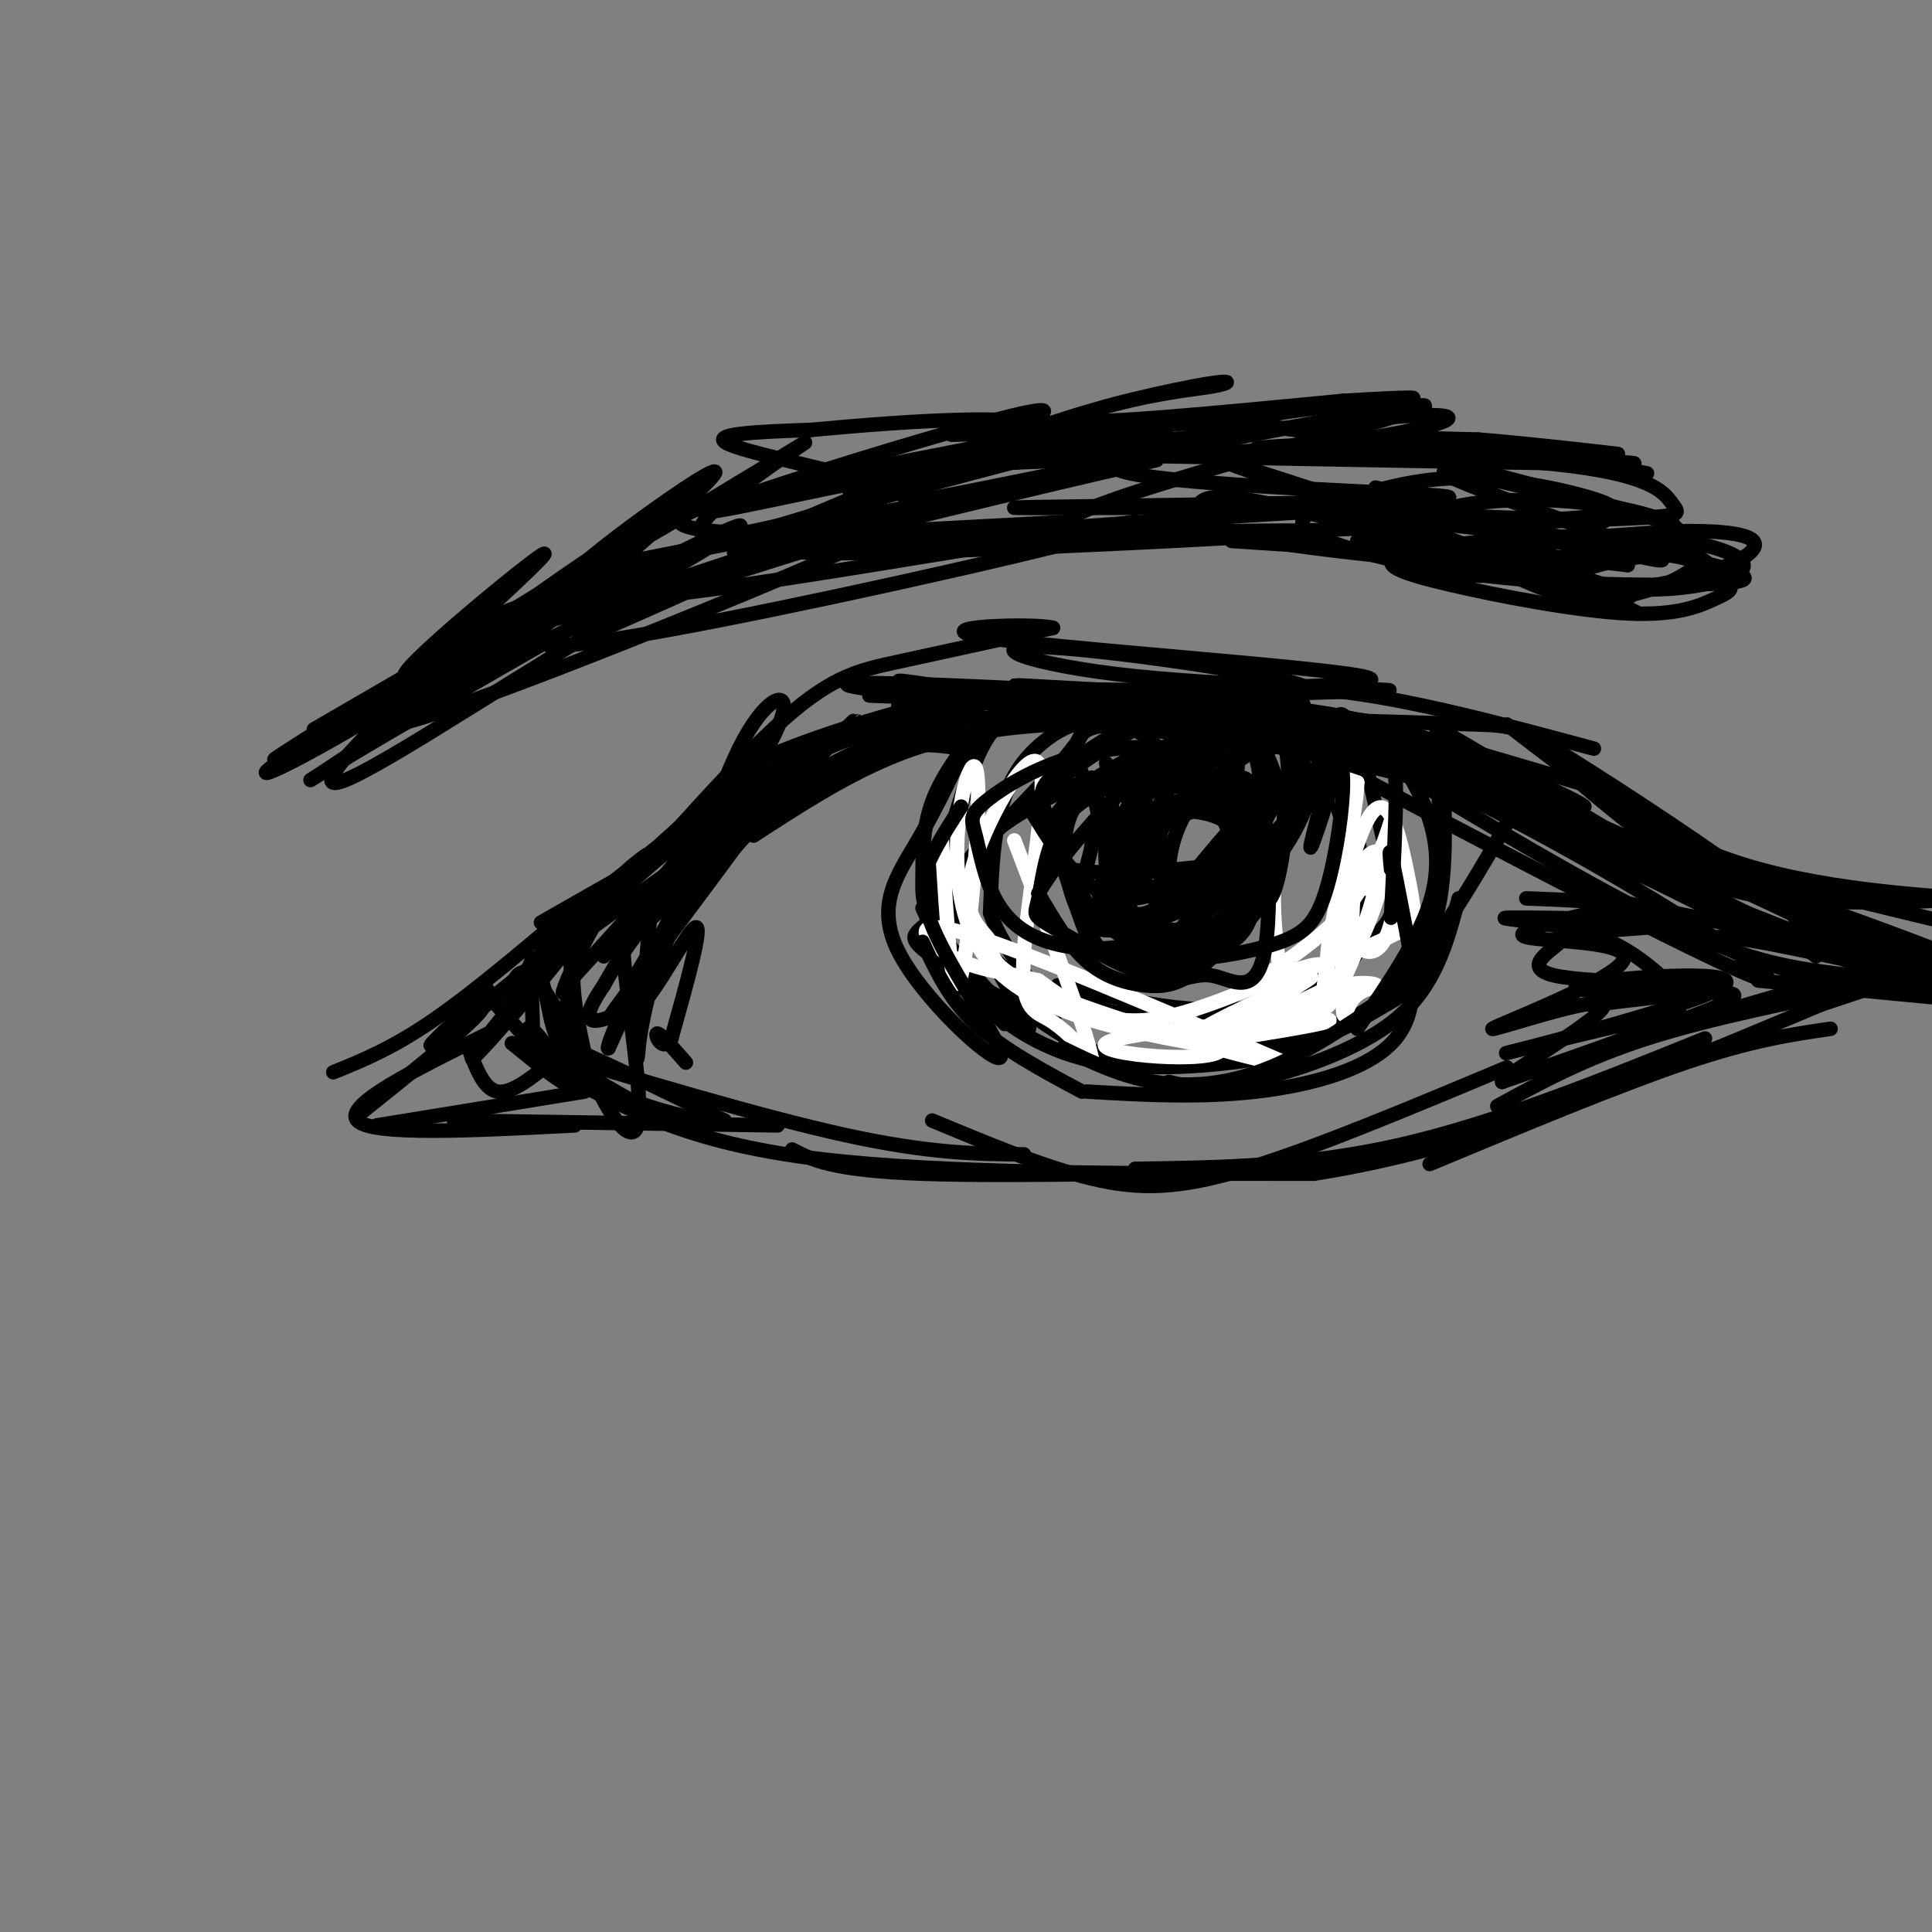 <svg viewBox='0 0 400 400' version='1.1' xmlns='http://www.w3.org/2000/svg' xmlns:xlink='http://www.w3.org/1999/xlink'><rect x="0" y="0" width="400" height="400" fill="#808080" stroke="none"/><g fill='none' stroke='rgb(0,0,0)' stroke-width='3' stroke-linecap='round' stroke-linejoin='round'><path d='M301,115c0.000,0.000 -46.000,-3.000 -46,-3'/><path d='M312,110c0.000,0.000 -55.000,-6.000 -55,-6'/><path d='M332,108c0.000,0.000 -49.000,-2.000 -49,-2'/><path d='M319,115c0.000,0.000 -14.000,0.000 -14,0'/><path d='M281,112c17.237,2.506 34.474,5.012 29,5c-5.474,-0.012 -33.658,-2.542 -48,-5c-14.342,-2.458 -14.840,-4.844 -14,-7c0.840,-2.156 3.019,-4.083 26,2c22.981,6.083 66.764,20.176 62,18c-4.764,-2.176 -58.075,-20.622 -76,-27c-17.925,-6.378 -0.462,-0.689 17,5'/><path d='M277,103c20.413,7.411 62.947,23.440 62,24c-0.947,0.560 -45.375,-14.347 -50,-17c-4.625,-2.653 30.554,6.949 43,11c12.446,4.051 2.158,2.552 -9,0c-11.158,-2.552 -23.188,-6.158 -21,-7c2.188,-0.842 18.594,1.079 35,3'/><path d='M337,117c-10.909,-4.415 -55.680,-16.954 -52,-16c3.680,0.954 55.811,15.400 59,15c3.189,-0.400 -42.565,-15.646 -45,-18c-2.435,-2.354 38.447,8.185 46,10c7.553,1.815 -18.224,-5.092 -44,-12'/><path d='M301,96c-12.381,-2.452 -21.333,-2.583 -7,-2c14.333,0.583 51.952,1.881 43,2c-8.952,0.119 -64.476,-0.940 -120,-2'/><path d='M217,94c-11.175,0.044 20.887,1.154 47,-1c26.113,-2.154 46.276,-7.572 30,-7c-16.276,0.572 -68.992,7.133 -63,11c5.992,3.867 70.690,5.041 69,6c-1.690,0.959 -69.769,1.703 -86,2c-16.231,0.297 19.384,0.149 55,0'/><path d='M269,105c18.171,-0.321 36.099,-1.122 18,0c-18.099,1.122 -72.226,4.169 -72,5c0.226,0.831 54.804,-0.554 57,0c2.196,0.554 -47.989,3.045 -75,4c-27.011,0.955 -30.849,0.372 -36,0c-5.151,-0.372 -11.615,-0.535 -2,-4c9.615,-3.465 35.307,-10.233 61,-17'/><path d='M220,93c18.890,-3.044 35.614,-2.152 34,-2c-1.614,0.152 -21.565,-0.434 -50,4c-28.435,4.434 -65.354,13.890 -56,10c9.354,-3.890 64.980,-21.124 68,-20c3.020,1.124 -46.566,20.607 -60,27c-13.434,6.393 9.283,-0.303 32,-7'/><path d='M188,105c-15.194,2.843 -69.179,13.450 -66,13c3.179,-0.450 63.522,-11.956 94,-18c30.478,-6.044 31.090,-6.627 3,0c-28.090,6.627 -84.883,20.465 -87,23c-2.117,2.535 50.441,-6.232 103,-15'/><path d='M235,108c2.553,1.150 -42.564,11.525 -74,18c-31.436,6.475 -49.191,9.050 -48,7c1.191,-2.050 21.330,-8.725 41,-15c19.670,-6.275 38.873,-12.151 21,-4c-17.873,8.151 -72.821,30.329 -89,35c-16.179,4.671 6.410,-8.164 29,-21'/><path d='M115,128c16.921,-9.667 44.722,-23.333 37,-18c-7.722,5.333 -50.967,29.667 -72,42c-21.033,12.333 -19.855,12.667 -3,1c16.855,-11.667 49.387,-35.333 51,-38c1.613,-2.667 -27.694,15.667 -57,34'/><path d='M71,149c-14.349,8.514 -21.722,12.797 -3,1c18.722,-11.797 63.541,-39.676 64,-39c0.459,0.676 -43.440,29.907 -58,39c-14.560,9.093 0.220,-1.954 15,-13'/><path d='M89,137c10.002,-8.990 27.506,-24.967 23,-22c-4.506,2.967 -31.021,24.876 -28,25c3.021,0.124 35.577,-21.536 43,-25c7.423,-3.464 -10.289,11.268 -28,26'/><path d='M99,141c9.432,-7.519 47.011,-39.316 49,-43c1.989,-3.684 -31.611,20.744 -29,21c2.611,0.256 41.434,-23.662 47,-27c5.566,-3.338 -22.124,13.903 -21,18c1.124,4.097 31.062,-4.952 61,-14'/><path d='M206,96c3.004,-1.911 -19.988,0.310 -4,0c15.988,-0.310 70.954,-3.152 81,-4c10.046,-0.848 -24.829,0.298 -23,1c1.829,0.702 40.364,0.961 61,3c20.636,2.039 23.375,5.859 25,8c1.625,2.141 2.137,2.605 -3,3c-5.137,0.395 -15.921,0.722 -24,1c-8.079,0.278 -13.451,0.508 -16,0c-2.549,-0.508 -2.274,-1.754 -2,-3'/><path d='M301,105c3.824,-1.056 14.384,-2.197 26,-1c11.616,1.197 24.288,4.733 20,8c-4.288,3.267 -25.538,6.265 -36,7c-10.462,0.735 -10.137,-0.793 -4,-3c6.137,-2.207 18.087,-5.095 30,-5c11.913,0.095 23.789,3.172 24,6c0.211,2.828 -11.242,5.408 -22,5c-10.758,-0.408 -20.819,-3.802 -24,-6c-3.181,-2.198 0.520,-3.199 7,-4c6.480,-0.801 15.740,-1.400 25,-2'/><path d='M347,110c7.722,-0.198 14.529,0.306 16,2c1.471,1.694 -2.392,4.577 -11,7c-8.608,2.423 -21.961,4.387 -27,4c-5.039,-0.387 -1.765,-3.124 3,-5c4.765,-1.876 11.019,-2.891 16,-3c4.981,-0.109 8.688,0.686 6,3c-2.688,2.314 -11.773,6.145 -20,6c-8.227,-0.145 -15.597,-4.266 -21,-7c-5.403,-2.734 -8.839,-4.082 -2,-5c6.839,-0.918 23.954,-1.405 34,0c10.046,1.405 13.023,4.703 16,8'/><path d='M357,120c2.584,1.885 1.045,2.597 -2,4c-3.045,1.403 -7.596,3.495 -18,3c-10.404,-0.495 -26.661,-3.579 -37,-6c-10.339,-2.421 -14.759,-4.179 -10,-6c4.759,-1.821 18.697,-3.703 33,-3c14.303,0.703 28.971,3.993 35,6c6.029,2.007 3.418,2.732 -7,3c-10.418,0.268 -28.645,0.078 -45,-2c-16.355,-2.078 -30.838,-6.043 -35,-9c-4.162,-2.957 1.998,-4.906 9,-7c7.002,-2.094 14.847,-4.333 25,-4c10.153,0.333 22.615,3.238 27,5c4.385,1.762 0.692,2.381 -3,3'/><path d='M329,107c-10.386,0.963 -34.851,1.869 -62,3c-27.149,1.131 -56.982,2.486 -43,-4c13.982,-6.486 71.780,-20.812 71,-22c-0.780,-1.188 -60.137,10.764 -86,16c-25.863,5.236 -18.232,3.756 -25,1c-6.768,-2.756 -27.934,-6.787 -33,-9c-5.066,-2.213 5.967,-2.606 17,-3'/><path d='M168,89c18.344,-1.735 55.703,-4.573 45,2c-10.703,6.573 -69.467,22.556 -98,32c-28.533,9.444 -26.836,12.350 -10,8c16.836,-4.350 48.810,-15.957 54,-17c5.190,-1.043 -16.405,8.479 -38,18'/><path d='M121,132c-18.276,10.756 -44.964,28.648 -51,30c-6.036,1.352 8.582,-13.834 28,-29c19.418,-15.166 43.638,-30.313 42,-28c-1.638,2.313 -29.133,22.084 -51,36c-21.867,13.916 -38.105,21.976 -33,18c5.105,-3.976 31.552,-19.988 58,-36'/><path d='M114,123c1.500,-1.333 -23.750,13.333 -49,28'/><path d='M188,146c0.000,0.000 97.000,-3.000 97,-3'/><path d='M236,145c12.167,-1.833 24.333,-3.667 40,-2c15.667,1.667 34.833,6.833 54,12'/><path d='M273,149c12.946,0.375 25.893,0.750 33,1c7.107,0.250 8.375,0.375 19,7c10.625,6.625 30.607,19.750 40,27c9.393,7.250 8.196,8.625 7,10'/><path d='M372,194c1.833,2.333 2.917,3.167 4,4'/><path d='M379,193c-31.333,-14.833 -62.667,-29.667 -87,-37c-24.333,-7.333 -41.667,-7.167 -59,-7'/><path d='M270,150c-18.800,-0.422 -37.600,-0.844 -52,0c-14.400,0.844 -24.400,2.956 -34,7c-9.600,4.044 -18.800,10.022 -28,16'/><path d='M199,155c-6.250,-1.000 -12.500,-2.000 -27,4c-14.500,6.000 -37.250,19.000 -60,32'/><path d='M185,153c-4.750,1.250 -9.500,2.500 -24,12c-14.500,9.500 -38.750,27.250 -63,45'/><path d='M121,186c-11.167,9.500 -22.333,19.000 -31,25c-8.667,6.000 -14.833,8.500 -21,11'/><path d='M312,150c14.905,11.518 29.810,23.036 49,29c19.190,5.964 42.667,6.375 43,7c0.333,0.625 -22.476,1.464 -36,0c-13.524,-1.464 -17.762,-5.232 -22,-9'/><path d='M346,177c-11.512,-8.078 -29.292,-23.774 -30,-25c-0.708,-1.226 15.656,12.016 25,19c9.344,6.984 11.670,7.710 25,11c13.330,3.290 37.665,9.145 62,15'/><path d='M428,197c5.190,2.429 -12.833,1.000 -24,0c-11.167,-1.000 -15.476,-1.571 -29,-7c-13.524,-5.429 -36.262,-15.714 -59,-26'/><path d='M402,207c2.239,-1.074 4.479,-2.149 0,-3c-4.479,-0.851 -15.675,-1.480 -26,-3c-10.325,-1.520 -19.778,-3.932 -39,-14c-19.222,-10.068 -48.214,-27.791 -61,-36c-12.786,-8.209 -9.365,-6.902 -20,-7c-10.635,-0.098 -35.324,-1.599 -43,-2c-7.676,-0.401 1.662,0.300 11,1'/><path d='M224,143c11.119,0.512 33.417,1.292 67,16c33.583,14.708 78.452,43.345 75,44c-3.452,0.655 -55.226,-26.673 -107,-54'/><path d='M259,149c-14.081,-8.844 4.215,-3.955 35,10c30.785,13.955 74.058,36.977 75,36c0.942,-0.977 -40.449,-25.953 -59,-37c-18.551,-11.047 -14.264,-8.167 -3,-1c11.264,7.167 29.504,18.619 45,27c15.496,8.381 28.248,13.690 41,19'/><path d='M393,203c-9.789,-3.543 -54.761,-21.900 -72,-30c-17.239,-8.100 -6.744,-5.944 18,2c24.744,7.944 63.739,21.677 77,28c13.261,6.323 0.789,5.235 -19,-1c-19.789,-6.235 -46.894,-17.618 -74,-29'/><path d='M323,173c-18.226,-8.476 -26.792,-15.167 -31,-19c-4.208,-3.833 -4.060,-4.810 -22,-6c-17.940,-1.190 -53.970,-2.595 -90,-4'/><path d='M314,165c-28.833,-7.417 -57.667,-14.833 -79,-18c-21.333,-3.167 -35.167,-2.083 -49,-1'/><path d='M388,204c-17.000,3.417 -34.000,6.833 -47,11c-13.000,4.167 -22.000,9.083 -31,14'/><path d='M379,213c-8.083,1.167 -16.167,2.333 -30,7c-13.833,4.667 -33.417,12.833 -53,21'/><path d='M353,215c-21.667,8.750 -43.333,17.500 -63,22c-19.667,4.500 -37.333,4.750 -55,5'/><path d='M276,242c-33.167,0.833 -66.333,1.667 -85,1c-18.667,-0.667 -22.833,-2.833 -27,-5'/><path d='M212,239c-9.750,-0.083 -19.500,-0.167 -37,-4c-17.500,-3.833 -42.750,-11.417 -68,-19'/><path d='M161,233c0.000,0.000 -67.000,-1.000 -67,-1'/><path d='M121,226c0.000,0.000 -43.000,7.000 -43,7'/><path d='M98,207c2.000,0.000 4.000,0.000 0,4c-4.000,4.000 -14.000,12.000 -24,20'/><path d='M101,214c-15.000,7.417 -30.000,14.833 -27,18c3.000,3.167 24.000,2.083 45,1'/><path d='M101,206c7.018,7.976 14.036,15.952 15,16c0.964,0.048 -4.125,-7.833 -6,-9c-1.875,-1.167 -0.536,4.381 0,4c0.536,-0.381 0.268,-6.690 0,-13'/><path d='M110,204c0.248,-3.888 0.868,-7.108 0,-5c-0.868,2.108 -3.222,9.544 -4,9c-0.778,-0.544 0.021,-9.070 4,-6c3.979,3.070 11.137,17.734 11,22c-0.137,4.266 -7.568,-1.867 -15,-8'/><path d='M106,216c5.133,2.667 25.467,13.333 31,16c5.533,2.667 -3.733,-2.667 -13,-8'/><path d='M114,220c-4.083,3.250 -8.167,6.500 -11,6c-2.833,-0.500 -4.417,-4.750 -6,-9'/><path d='M101,205c-7.167,6.667 -14.333,13.333 -11,11c3.333,-2.333 17.167,-13.667 31,-25'/><path d='M121,191c-1.426,3.855 -20.490,25.991 -23,28c-2.510,2.009 11.533,-16.111 17,-20c5.467,-3.889 2.356,6.453 2,12c-0.356,5.547 2.041,6.299 8,9c5.959,2.701 15.479,7.350 25,12'/><path d='M150,232c-1.706,1.005 -18.471,-2.483 -27,-8c-8.529,-5.517 -8.821,-13.064 -10,-18c-1.179,-4.936 -3.244,-7.261 2,-13c5.244,-5.739 17.796,-14.891 19,-16c1.204,-1.109 -8.942,5.826 -13,14c-4.058,8.174 -2.029,17.587 0,27'/><path d='M121,218c2.730,9.673 9.557,20.356 11,15c1.443,-5.356 -2.496,-26.750 -3,-37c-0.504,-10.250 2.427,-9.357 6,-11c3.573,-1.643 7.786,-5.821 12,-10'/><path d='M201,148c-14.167,4.833 -28.333,9.667 -41,18c-12.667,8.333 -23.833,20.167 -35,32'/><path d='M121,225c11.917,6.000 23.833,12.000 49,15c25.167,3.000 63.583,3.000 102,3'/><path d='M272,243c34.500,-5.333 69.750,-20.167 105,-35'/><path d='M377,208c17.500,-5.833 8.750,-2.917 0,0'/><path d='M364,203c20.446,1.970 40.893,3.940 42,4c1.107,0.060 -17.125,-1.792 -31,-5c-13.875,-3.208 -23.393,-7.774 -19,-8c4.393,-0.226 22.696,3.887 41,8'/><path d='M397,202c9.021,1.885 11.075,2.596 4,1c-7.075,-1.596 -23.278,-5.500 -30,-8c-6.722,-2.500 -3.964,-3.596 10,-1c13.964,2.596 39.132,8.885 32,8c-7.132,-0.885 -46.566,-8.942 -86,-17'/><path d='M347,184c-35.044,-18.511 -70.089,-37.022 -63,-34c7.089,3.022 56.311,27.578 65,32c8.689,4.422 -23.156,-11.289 -55,-27'/><path d='M294,155c-11.167,-5.333 -11.583,-5.167 -12,-5'/><path d='M330,163c-24.833,-7.333 -49.667,-14.667 -50,-14c-0.333,0.667 23.833,9.333 48,18'/><path d='M328,167c0.000,-0.844 -24.000,-11.956 -43,-17c-19.000,-5.044 -33.000,-4.022 -47,-3'/><path d='M298,166c2.214,-1.679 4.429,-3.357 -22,-9c-26.429,-5.643 -81.500,-15.250 -89,-16c-7.500,-0.750 32.571,7.357 57,11c24.429,3.643 33.214,2.821 42,2'/><path d='M286,154c-23.274,-2.583 -102.458,-10.042 -110,-12c-7.542,-1.958 56.560,1.583 81,3c24.440,1.417 9.220,0.708 -6,0'/><path d='M251,145c-13.704,0.928 -44.965,3.248 -61,5c-16.035,1.752 -16.844,2.936 -25,7c-8.156,4.064 -23.660,11.007 -15,9c8.660,-2.007 41.486,-12.963 50,-17c8.514,-4.037 -7.282,-1.153 -18,2c-10.718,3.153 -16.359,6.577 -22,10'/><path d='M160,161c-12.893,7.078 -34.127,19.771 -23,16c11.127,-3.771 54.614,-24.008 62,-30c7.386,-5.992 -21.330,2.259 -36,8c-14.670,5.741 -15.293,8.972 -19,13c-3.707,4.028 -10.498,8.854 -16,16c-5.502,7.146 -9.715,16.613 -11,20c-1.285,3.387 0.357,0.693 2,-2'/><path d='M119,202c6.954,-7.580 23.338,-25.529 25,-29c1.662,-3.471 -11.400,7.537 -19,15c-7.600,7.463 -9.738,11.382 -2,3c7.738,-8.382 25.353,-29.064 37,-40c11.647,-10.936 17.328,-12.124 26,-14c8.672,-1.876 20.336,-4.438 32,-7'/><path d='M218,130c-3.524,-1.071 -28.333,-0.250 -14,2c14.333,2.250 67.810,5.929 78,8c10.190,2.071 -22.905,2.536 -56,3'/><path d='M226,143c7.708,0.509 54.979,0.283 61,0c6.021,-0.283 -29.207,-0.623 -52,-3c-22.793,-2.377 -33.151,-6.792 -18,-6c15.151,0.792 55.810,6.790 54,9c-1.810,2.210 -46.089,0.631 -58,0c-11.911,-0.631 8.544,-0.316 29,0'/><path d='M242,143c7.833,0.000 12.917,0.000 18,0'/><path d='M222,108c-37.960,2.002 -75.920,4.003 -61,4c14.920,-0.003 82.721,-2.011 81,-2c-1.721,0.011 -72.963,2.041 -94,0c-21.037,-2.041 8.132,-8.155 27,-12c18.868,-3.845 27.434,-5.423 36,-7'/><path d='M211,91c-1.814,1.729 -24.348,9.552 -32,11c-7.652,1.448 -0.422,-3.478 18,-7c18.422,-3.522 48.037,-5.641 44,-6c-4.037,-0.359 -41.725,1.040 -44,1c-2.275,-0.040 30.862,-1.520 64,-3'/><path d='M261,87c-3.674,2.170 -44.858,9.094 -56,9c-11.142,-0.094 7.757,-7.205 21,-11c13.243,-3.795 20.828,-4.275 25,-5c4.172,-0.725 4.931,-1.695 -4,0c-8.931,1.695 -27.552,6.056 -24,7c3.552,0.944 29.276,-1.528 55,-4'/><path d='M278,83c13.425,-0.832 19.487,-0.914 10,0c-9.487,0.914 -34.522,2.822 -26,5c8.522,2.178 50.602,4.625 57,5c6.398,0.375 -22.886,-1.321 -31,-2c-8.114,-0.679 4.943,-0.339 18,0'/><path d='M306,91c10.988,0.869 29.458,3.042 29,3c-0.458,-0.042 -19.845,-2.298 -22,-2c-2.155,0.298 12.923,3.149 28,6'/><path d='M262,150c2.912,-0.279 5.825,-0.558 9,4c3.175,4.558 6.614,13.954 8,21c1.386,7.046 0.719,11.743 1,15c0.281,3.257 1.509,5.073 -1,8c-2.509,2.927 -8.754,6.963 -15,11'/><path d='M282,155c2.470,10.339 4.940,20.679 6,27c1.060,6.321 0.708,8.625 -5,13c-5.708,4.375 -16.774,10.821 -24,14c-7.226,3.179 -10.613,3.089 -14,3'/><path d='M277,157c2.797,10.821 5.595,21.643 6,29c0.405,7.357 -1.582,11.250 -4,14c-2.418,2.750 -5.266,4.356 -10,6c-4.734,1.644 -11.352,3.327 -20,3c-8.648,-0.327 -19.324,-2.663 -30,-5'/><path d='M298,159c-0.164,14.488 -0.328,28.975 -2,37c-1.672,8.025 -4.851,9.587 -9,12c-4.149,2.413 -9.267,5.678 -17,8c-7.733,2.322 -18.082,3.702 -26,4c-7.918,0.298 -13.405,-0.486 -19,-3c-5.595,-2.514 -11.297,-6.757 -17,-11'/><path d='M299,164c0.193,9.616 0.386,19.231 -2,27c-2.386,7.769 -7.351,13.691 -14,18c-6.649,4.309 -14.982,7.006 -27,6c-12.018,-1.006 -27.719,-5.716 -36,-9c-8.281,-3.284 -9.140,-5.142 -10,-7'/><path d='M314,167c-7.399,12.876 -14.797,25.751 -22,34c-7.203,8.249 -14.209,11.871 -18,14c-3.791,2.129 -4.367,2.767 -12,4c-7.633,1.233 -22.324,3.063 -34,1c-11.676,-2.063 -20.336,-8.018 -26,-14c-5.664,-5.982 -8.332,-11.991 -11,-18'/><path d='M244,210c-6.233,-0.059 -12.465,-0.117 -18,-1c-5.535,-0.883 -10.372,-2.589 -15,-6c-4.628,-3.411 -9.047,-8.527 -12,-12c-2.953,-3.473 -4.441,-5.302 2,-13c6.441,-7.698 20.811,-21.265 23,-26c2.189,-4.735 -7.803,-0.639 -13,7c-5.197,7.639 -5.598,18.819 -6,30'/><path d='M205,189c3.505,10.340 15.268,21.191 13,22c-2.268,0.809 -18.567,-8.422 -25,-13c-6.433,-4.578 -3.001,-4.502 0,-8c3.001,-3.498 5.572,-10.571 11,-16c5.428,-5.429 13.714,-9.215 22,-13'/><path d='M260,182c0.111,-2.940 0.222,-5.879 0,-4c-0.222,1.879 -0.779,8.577 -3,13c-2.221,4.423 -6.108,6.569 -11,8c-4.892,1.431 -10.789,2.145 -15,0c-4.211,-2.145 -6.738,-7.149 -7,-12c-0.262,-4.851 1.739,-9.550 2,-12c0.261,-2.450 -1.217,-2.652 5,-5c6.217,-2.348 20.130,-6.842 26,-6c5.870,0.842 3.697,7.018 5,10c1.303,2.982 6.081,2.768 -2,4c-8.081,1.232 -29.022,3.909 -38,2c-8.978,-1.909 -5.994,-8.402 -2,-13c3.994,-4.598 8.997,-7.299 14,-10'/><path d='M234,157c8.598,2.533 23.095,13.865 28,20c4.905,6.135 0.220,7.074 -2,9c-2.220,1.926 -1.974,4.840 -7,6c-5.026,1.160 -15.323,0.567 -20,-1c-4.677,-1.567 -3.733,-4.106 -2,-8c1.733,-3.894 4.256,-9.143 7,-12c2.744,-2.857 5.709,-3.324 9,-3c3.291,0.324 6.907,1.438 9,4c2.093,2.562 2.664,6.573 2,10c-0.664,3.427 -2.563,6.269 -6,9c-3.437,2.731 -8.410,5.352 -8,3c0.410,-2.352 6.205,-9.676 12,-17'/><path d='M256,177c-2.768,1.625 -15.689,14.186 -15,12c0.689,-2.186 14.986,-19.120 18,-22c3.014,-2.880 -5.256,8.293 -12,15c-6.744,6.707 -11.963,8.948 -13,6c-1.037,-2.948 2.109,-11.086 7,-17c4.891,-5.914 11.527,-9.606 15,-10c3.473,-0.394 3.781,2.509 2,7c-1.781,4.491 -5.652,10.569 -9,14c-3.348,3.431 -6.174,4.216 -9,5'/><path d='M240,187c-4.728,-3.382 -12.048,-14.337 -13,-20c-0.952,-5.663 4.465,-6.035 8,-7c3.535,-0.965 5.188,-2.522 9,-1c3.812,1.522 9.783,6.124 12,11c2.217,4.876 0.682,10.027 -4,14c-4.682,3.973 -12.509,6.768 -18,8c-5.491,1.232 -8.646,0.900 -11,-4c-2.354,-4.900 -3.908,-14.370 -1,-20c2.908,-5.630 10.279,-7.420 16,-7c5.721,0.420 9.791,3.051 13,6c3.209,2.949 5.556,6.217 1,10c-4.556,3.783 -16.016,8.081 -21,9c-4.984,0.919 -3.492,-1.540 -2,-4'/><path d='M229,182c2.275,-0.111 8.962,1.611 10,2c1.038,0.389 -3.573,-0.555 -5,-3c-1.427,-2.445 0.330,-6.392 1,-6c0.670,0.392 0.255,5.123 -1,7c-1.255,1.877 -3.349,0.900 -4,-2c-0.651,-2.900 0.140,-7.725 1,-10c0.860,-2.275 1.787,-2.002 3,0c1.213,2.002 2.711,5.731 3,8c0.289,2.269 -0.632,3.077 -2,3c-1.368,-0.077 -3.184,-1.038 -5,-2'/><path d='M230,179c-0.733,-4.178 -0.067,-13.622 1,-16c1.067,-2.378 2.533,2.311 4,7'/><path d='M211,149c-1.927,0.047 -3.855,0.093 -6,3c-2.145,2.907 -4.508,8.674 -6,15c-1.492,6.326 -2.113,13.211 2,23c4.113,9.789 12.961,22.482 12,23c-0.961,0.518 -11.732,-11.140 -17,-18c-5.268,-6.860 -5.034,-8.924 -5,-13c0.034,-4.076 -0.133,-10.165 2,-16c2.133,-5.835 6.567,-11.418 11,-17'/><path d='M204,149c-1.107,5.262 -9.375,26.917 -11,39c-1.625,12.083 3.393,14.595 7,17c3.607,2.405 5.804,4.702 8,7'/></g>
<g fill='none' stroke='rgb(255,255,255)' stroke-width='3' stroke-linecap='round' stroke-linejoin='round'><path d='M283,184c2.303,-2.850 4.606,-5.700 2,2c-2.606,7.700 -10.121,25.951 -11,22c-0.879,-3.951 4.879,-30.102 9,-38c4.121,-7.898 6.606,2.458 8,9c1.394,6.542 1.697,9.271 2,12'/><path d='M293,191c-7.506,5.042 -27.271,11.649 -31,12c-3.729,0.351 8.576,-5.552 16,-14c7.424,-8.448 9.965,-19.442 10,-19c0.035,0.442 -2.437,12.320 -5,20c-2.563,7.680 -5.217,11.163 -8,15c-2.783,3.837 -5.694,8.028 -8,3c-2.306,-5.028 -4.005,-19.277 -3,-29c1.005,-9.723 4.716,-14.921 8,-17c3.284,-2.079 6.142,-1.040 9,0'/><path d='M281,162c-0.158,7.659 -5.053,26.805 -6,34c-0.947,7.195 2.053,2.437 -4,4c-6.053,1.563 -21.158,9.447 -32,11c-10.842,1.553 -17.421,-3.223 -24,-8'/><path d='M215,203c-7.107,-1.750 -12.875,-2.125 -18,-5c-5.125,-2.875 -9.607,-8.250 2,-5c11.607,3.250 39.304,15.125 67,27'/><path d='M266,220c0.152,1.588 -32.970,-7.943 -48,-14c-15.030,-6.057 -11.970,-8.641 -13,-11c-1.030,-2.359 -6.152,-4.494 -4,-14c2.152,-9.506 11.577,-26.383 14,-23c2.423,3.383 -2.155,27.026 -3,39c-0.845,11.974 2.044,12.278 5,14c2.956,1.722 5.978,4.861 9,8'/><path d='M226,219c-1.167,-6.167 -8.583,-25.583 -16,-45'/><path d='M195,174c1.048,17.637 2.095,35.274 4,28c1.905,-7.274 4.667,-39.458 3,-43c-1.667,-3.542 -7.762,21.560 0,36c7.762,14.440 29.381,18.220 51,22'/><path d='M253,217c-0.440,3.536 -27.042,1.375 -24,-1c3.042,-2.375 35.726,-4.964 44,-5c8.274,-0.036 -7.863,2.482 -24,5'/><path d='M249,216c2.777,-1.506 21.719,-7.772 22,-8c0.281,-0.228 -18.099,5.583 -22,6c-3.901,0.417 6.676,-4.558 14,-8c7.324,-3.442 11.395,-5.350 6,-2c-5.395,3.350 -20.256,11.957 -21,13c-0.744,1.043 12.628,-5.479 26,-12'/><path d='M274,205c6.784,-2.117 10.743,-1.408 11,-1c0.257,0.408 -3.188,0.515 -5,3c-1.812,2.485 -1.991,7.346 -2,-4c-0.009,-11.346 0.151,-38.901 0,-40c-0.151,-1.099 -0.615,24.257 1,31c1.615,6.743 5.307,-5.129 9,-17'/><path d='M288,177c1.644,0.127 1.252,8.944 0,14c-1.252,5.056 -3.366,6.349 -5,6c-1.634,-0.349 -2.789,-2.341 -3,-6c-0.211,-3.659 0.520,-8.985 2,-12c1.480,-3.015 3.709,-3.719 5,-1c1.291,2.719 1.646,8.859 2,15'/></g>
<g fill='none' stroke='rgb(0,0,0)' stroke-width='3' stroke-linecap='round' stroke-linejoin='round'><path d='M288,180c-0.225,-2.357 -0.450,-4.715 0,-3c0.450,1.715 1.574,7.501 3,15c1.426,7.499 3.153,16.711 -2,23c-5.153,6.289 -17.187,9.654 -29,11c-11.813,1.346 -23.407,0.673 -35,0'/><path d='M302,186c-2.400,9.111 -4.800,18.222 -13,25c-8.200,6.778 -22.200,11.222 -31,13c-8.800,1.778 -12.400,0.889 -16,0'/><path d='M291,204c-9.578,6.689 -19.156,13.378 -28,17c-8.844,3.622 -16.956,4.178 -24,3c-7.044,-1.178 -13.022,-4.089 -19,-7'/><path d='M224,226c-8.250,-4.417 -16.500,-8.833 -22,-14c-5.500,-5.167 -8.250,-11.083 -11,-17'/><path d='M202,150c-3.881,8.377 -7.762,16.755 -12,24c-4.238,7.245 -8.835,13.359 -4,23c4.835,9.641 19.100,22.811 21,22c1.900,-0.811 -8.565,-15.603 -13,-25c-4.435,-9.397 -2.838,-13.399 -1,-17c1.838,-3.601 3.919,-6.800 6,-10'/><path d='M372,205c-18.292,5.327 -36.583,10.655 -35,10c1.583,-0.655 23.042,-7.292 22,-9c-1.042,-1.708 -24.583,1.512 -29,2c-4.417,0.488 10.292,-1.756 25,-4'/><path d='M355,204c-3.727,-0.672 -25.546,-0.353 -33,-2c-7.454,-1.647 -0.545,-5.262 1,-7c1.545,-1.738 -2.274,-1.601 4,-2c6.274,-0.399 22.640,-1.334 19,-2c-3.640,-0.666 -27.288,-1.064 -33,-1c-5.712,0.064 6.511,0.590 15,3c8.489,2.410 13.245,6.705 18,11'/><path d='M346,204c-4.250,1.975 -23.876,1.413 -19,0c4.876,-1.413 34.256,-3.678 30,0c-4.256,3.678 -42.146,13.298 -45,14c-2.854,0.702 29.327,-7.514 35,-8c5.673,-0.486 -15.164,6.757 -36,14'/><path d='M311,224c1.122,-1.973 21.928,-13.904 21,-16c-0.928,-2.096 -23.589,5.644 -23,5c0.589,-0.644 24.428,-9.674 27,-14c2.572,-4.326 -16.122,-3.950 -20,-5c-3.878,-1.050 7.061,-3.525 18,-6'/><path d='M334,188c0.000,-1.333 -9.000,-1.667 -18,-2'/><path d='M135,185c-1.383,16.242 -2.766,32.485 -3,34c-0.234,1.515 0.679,-11.697 6,-24c5.321,-12.303 15.048,-23.697 17,-27c1.952,-3.303 -3.871,1.485 -10,11c-6.129,9.515 -12.565,23.758 -19,38'/><path d='M126,217c-1.164,1.024 5.427,-15.415 17,-33c11.573,-17.585 28.129,-36.314 23,-28c-5.129,8.314 -31.942,43.672 -38,52c-6.058,8.328 8.638,-10.373 13,-18c4.362,-7.627 -1.611,-4.179 -6,0c-4.389,4.179 -7.195,9.090 -10,14'/><path d='M125,204c-2.269,3.404 -2.940,4.914 -3,6c-0.060,1.086 0.492,1.747 3,1c2.508,-0.747 6.971,-2.901 12,-14c5.029,-11.099 10.623,-31.142 16,-42c5.377,-10.858 10.536,-12.531 9,-7c-1.536,5.531 -9.768,18.265 -18,31'/><path d='M144,179c6.826,-4.163 32.893,-30.071 33,-30c0.107,0.071 -25.744,26.122 -38,42c-12.256,15.878 -10.915,21.582 -7,18c3.915,-3.582 10.404,-16.452 12,-17c1.596,-0.548 -1.702,11.226 -5,23'/><path d='M139,215c-1.711,3.089 -3.489,-0.689 -3,-1c0.489,-0.311 3.244,2.844 6,6'/><path d='M312,221c-19.978,8.378 -39.956,16.756 -54,21c-14.044,4.244 -22.156,4.356 -32,2c-9.844,-2.356 -21.422,-7.178 -33,-12'/><path d='M281,213c6.250,-9.095 12.500,-18.190 15,-26c2.500,-7.810 1.249,-14.335 -1,-20c-2.249,-5.665 -5.495,-10.471 -10,-14c-4.505,-3.529 -10.269,-5.781 -10,-5c0.269,0.781 6.573,4.595 10,7c3.427,2.405 3.979,3.401 4,9c0.021,5.599 -0.490,15.799 -1,26'/><path d='M242,163c3.082,-0.247 6.164,-0.494 9,3c2.836,3.494 5.428,10.729 6,16c0.572,5.271 -0.874,8.578 -3,11c-2.126,2.422 -4.931,3.960 -7,6c-2.069,2.040 -3.403,4.584 -9,3c-5.597,-1.584 -15.459,-7.294 -20,-10c-4.541,-2.706 -3.761,-2.408 -3,-6c0.761,-3.592 1.505,-11.075 5,-16c3.495,-4.925 9.742,-7.291 15,-9c5.258,-1.709 9.527,-2.762 14,0c4.473,2.762 9.152,9.340 11,14c1.848,4.660 0.867,7.404 0,11c-0.867,3.596 -1.618,8.045 -7,10c-5.382,1.955 -15.395,1.416 -22,-3c-6.605,-4.416 -9.803,-12.708 -13,-21'/><path d='M218,172c4.977,-7.759 23.919,-16.655 32,-19c8.081,-2.345 5.301,1.863 6,8c0.699,6.137 4.876,14.205 4,21c-0.876,6.795 -6.805,12.317 -11,15c-4.195,2.683 -6.657,2.528 -10,2c-3.343,-0.528 -7.566,-1.429 -10,-2c-2.434,-0.571 -3.078,-0.813 -5,-6c-1.922,-5.187 -5.120,-15.319 -7,-21c-1.880,-5.681 -2.441,-6.912 3,-11c5.441,-4.088 16.882,-11.033 24,-14c7.118,-2.967 9.911,-1.956 13,2c3.089,3.956 6.472,10.856 8,17c1.528,6.144 1.199,11.533 -2,18c-3.199,6.467 -9.270,14.012 -14,18c-4.730,3.988 -8.120,4.420 -12,4c-3.880,-0.420 -8.252,-1.691 -12,-5c-3.748,-3.309 -6.874,-8.654 -10,-14'/><path d='M215,185c5.964,-10.776 25.873,-30.715 35,-38c9.127,-7.285 7.471,-1.915 8,1c0.529,2.915 3.243,3.376 4,9c0.757,5.624 -0.444,16.412 -5,24c-4.556,7.588 -12.467,11.975 -20,14c-7.533,2.025 -14.687,1.687 -20,0c-5.313,-1.687 -8.785,-4.723 -11,-9c-2.215,-4.277 -3.174,-9.796 -4,-13c-0.826,-3.204 -1.519,-4.095 2,-7c3.519,-2.905 11.251,-7.824 21,-10c9.749,-2.176 21.514,-1.608 27,1c5.486,2.608 4.694,7.257 4,11c-0.694,3.743 -1.289,6.581 -5,10c-3.711,3.419 -10.538,7.421 -16,8c-5.462,0.579 -9.561,-2.263 -13,-6c-3.439,-3.737 -6.220,-8.368 -9,-13'/><path d='M213,167c6.532,-7.440 27.361,-19.540 36,-24c8.639,-4.460 5.086,-1.279 5,3c-0.086,4.279 3.295,9.657 2,14c-1.295,4.343 -7.265,7.650 -12,9c-4.735,1.350 -8.235,0.741 -11,0c-2.765,-0.741 -4.796,-1.615 -7,-5c-2.204,-3.385 -4.580,-9.282 -2,-12c2.580,-2.718 10.117,-2.256 14,1c3.883,3.256 4.113,9.306 3,16c-1.113,6.694 -3.569,14.033 -6,15c-2.431,0.967 -4.837,-4.438 -4,-10c0.837,-5.562 4.919,-11.281 9,-17'/><path d='M240,157c5.425,-1.029 14.486,4.897 18,9c3.514,4.103 1.481,6.382 -1,9c-2.481,2.618 -5.410,5.575 -8,7c-2.590,1.425 -4.842,1.319 -7,-3c-2.158,-4.319 -4.223,-12.852 2,-20c6.223,-7.148 20.733,-12.912 27,-11c6.267,1.912 4.291,11.498 -1,19c-5.291,7.502 -13.899,12.919 -19,16c-5.101,3.081 -6.697,3.826 -9,1c-2.303,-2.826 -5.312,-9.222 -6,-14c-0.688,-4.778 0.946,-7.936 5,-11c4.054,-3.064 10.527,-6.032 17,-9'/><path d='M258,150c4.071,8.713 5.750,34.995 4,46c-1.750,11.005 -6.929,6.733 -11,6c-4.071,-0.733 -7.034,2.073 -11,0c-3.966,-2.073 -8.935,-9.025 -11,-13c-2.065,-3.975 -1.227,-4.974 0,-9c1.227,-4.026 2.841,-11.079 9,-16c6.159,-4.921 16.861,-7.711 24,-9c7.139,-1.289 10.714,-1.078 13,0c2.286,1.078 3.284,3.024 3,9c-0.284,5.976 -1.851,15.984 -4,22c-2.149,6.016 -4.880,8.040 -12,10c-7.120,1.960 -18.630,3.855 -25,1c-6.370,-2.855 -7.600,-10.461 -8,-17c-0.400,-6.539 0.028,-12.011 2,-16c1.972,-3.989 5.486,-6.494 9,-9'/><path d='M240,155c7.439,-1.983 21.536,-2.441 27,0c5.464,2.441 2.295,7.781 0,15c-2.295,7.219 -3.718,16.317 -9,21c-5.282,4.683 -14.424,4.952 -20,3c-5.576,-1.952 -7.585,-6.125 -7,-12c0.585,-5.875 3.766,-13.451 7,-18c3.234,-4.549 6.523,-6.070 13,-9c6.477,-2.930 16.143,-7.268 20,-5c3.857,2.268 1.904,11.141 -1,18c-2.904,6.859 -6.759,11.705 -11,15c-4.241,3.295 -8.869,5.038 -12,5c-3.131,-0.038 -4.766,-1.856 -5,-6c-0.234,-4.144 0.933,-10.612 5,-16c4.067,-5.388 11.033,-9.694 18,-14'/><path d='M265,152c3.023,3.722 1.580,20.025 0,28c-1.580,7.975 -3.296,7.620 -5,6c-1.704,-1.620 -3.395,-4.506 1,-14c4.395,-9.494 14.876,-25.594 17,-24c2.124,1.594 -4.107,20.884 -6,26c-1.893,5.116 0.554,-3.942 3,-13'/><path d='M275,161c-4.000,2.833 -15.500,16.417 -27,30'/><path d='M229,158c0.000,0.000 8.000,9.000 8,9'/></g>
</svg>